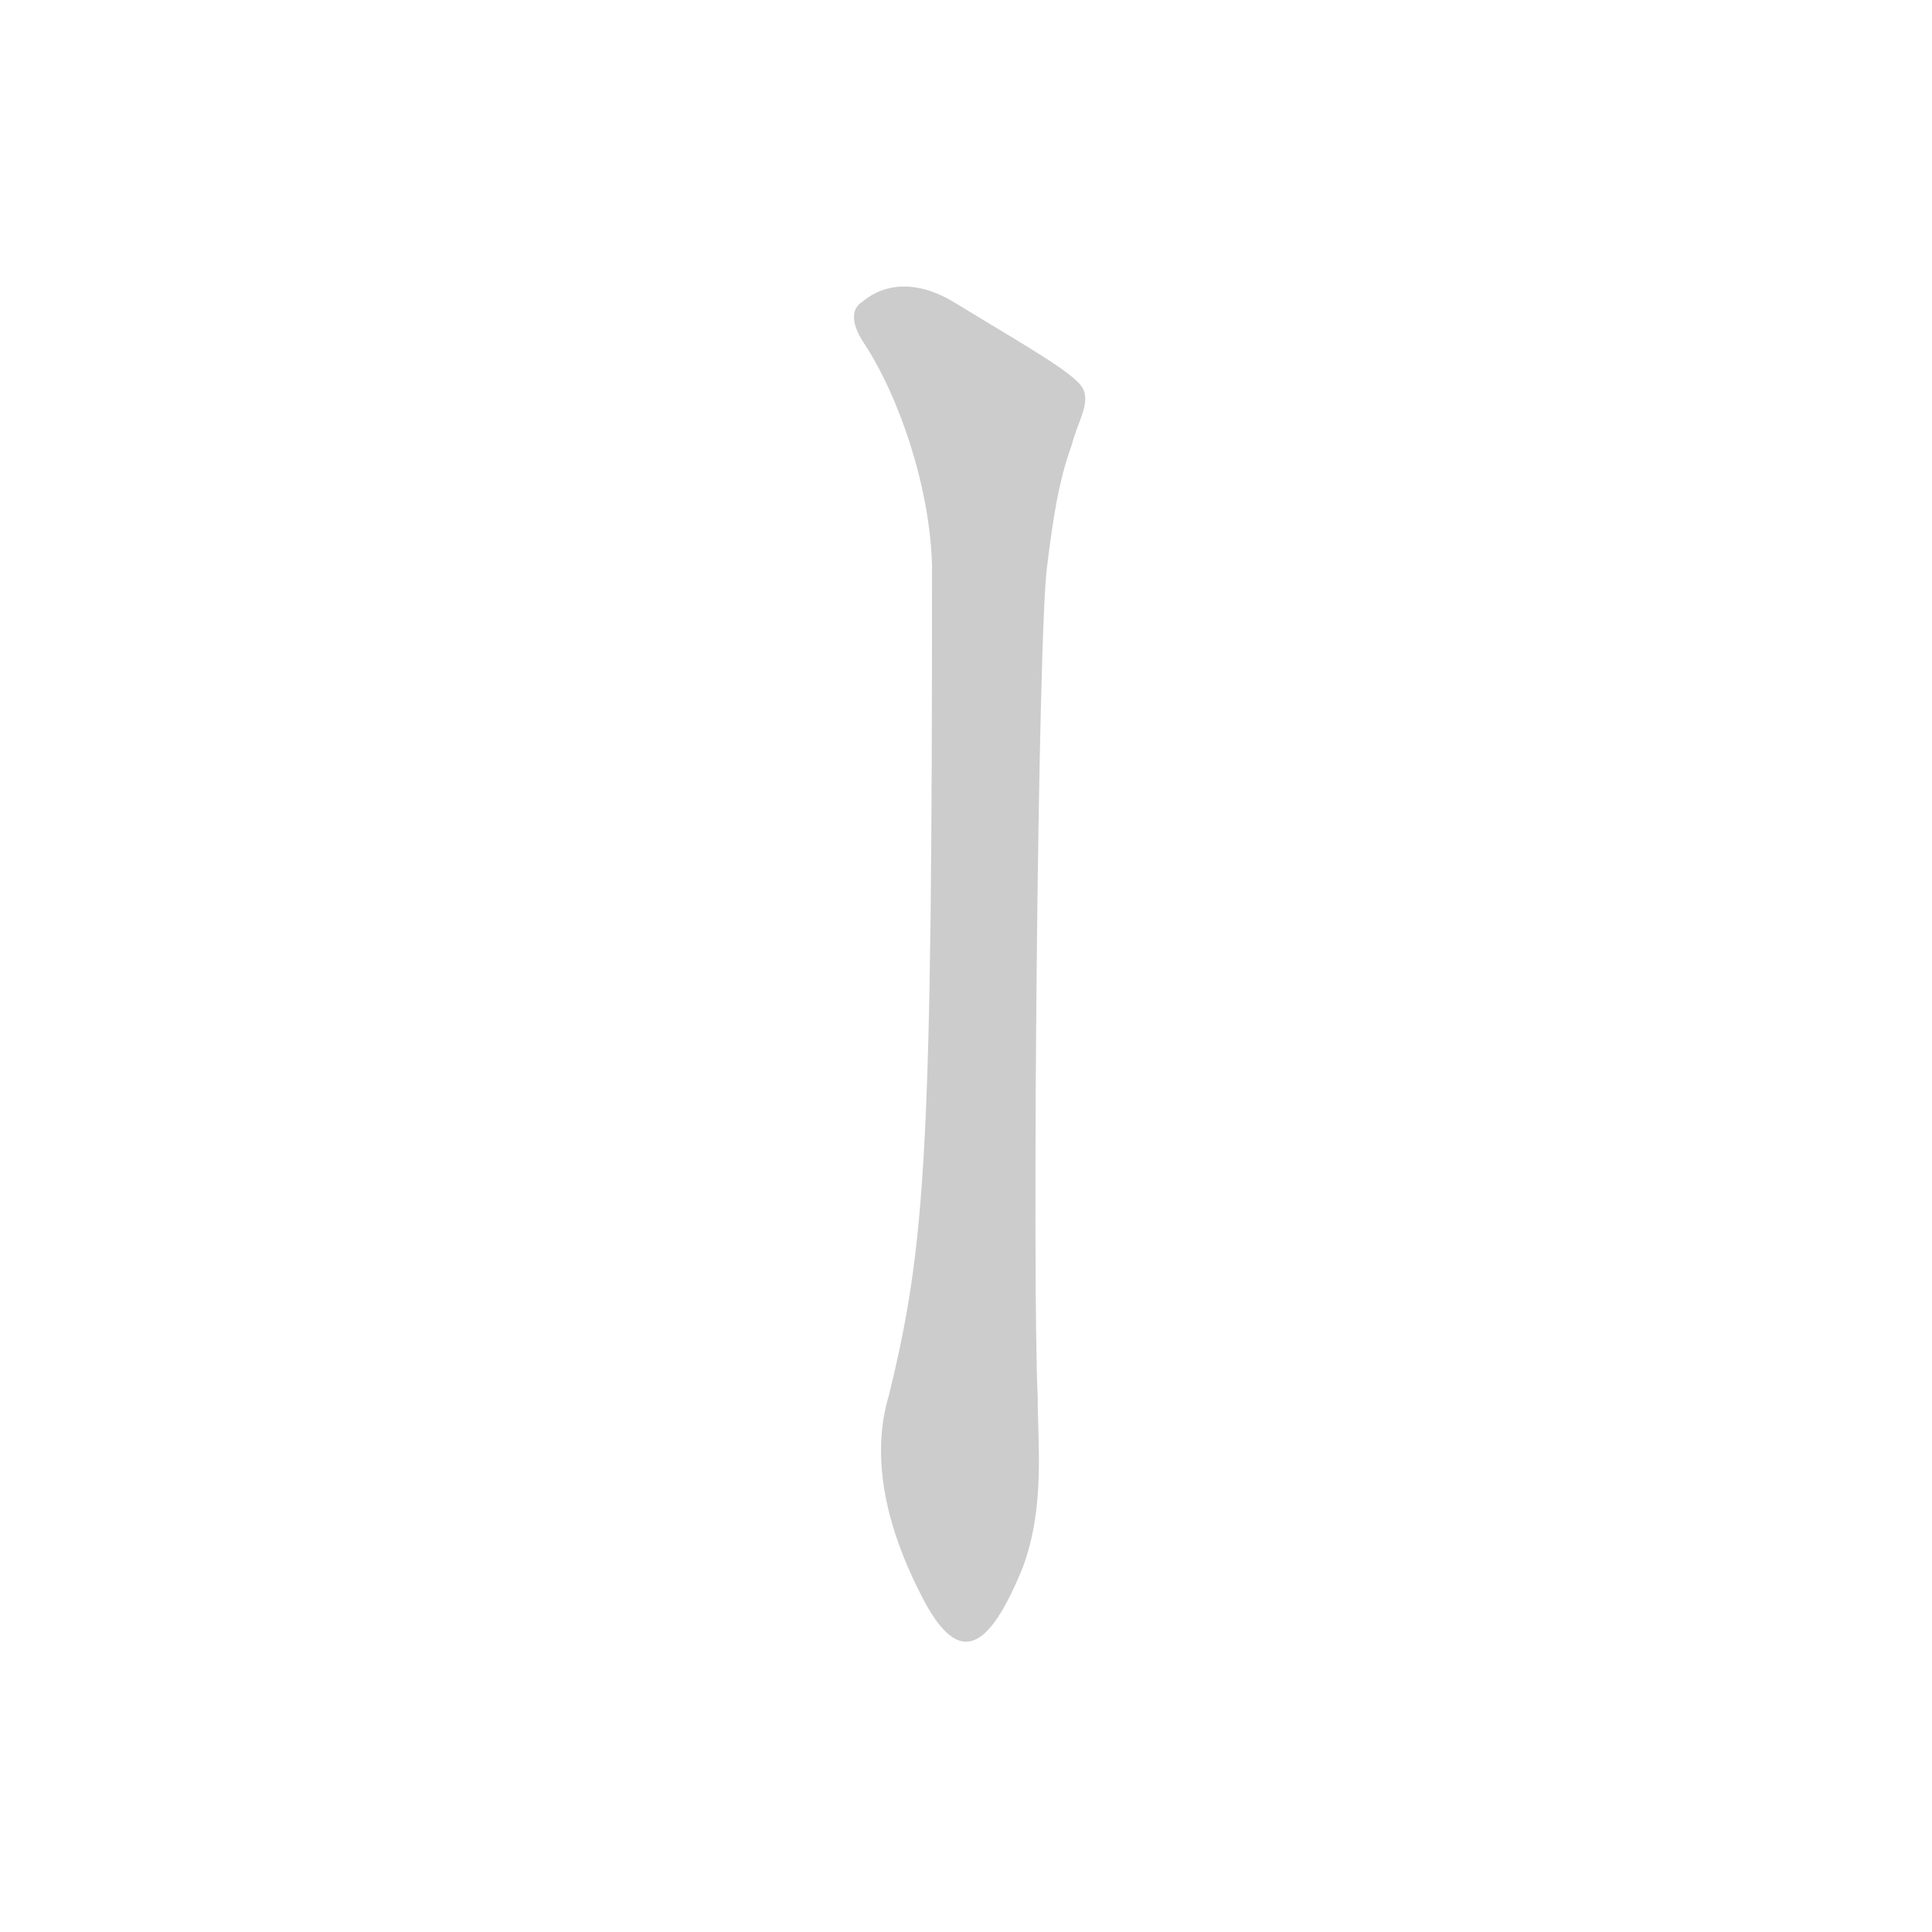 <!--
AnimCJK 2016-2022 Copyright FM&SH - https://github.com/parsimonhi/animCJK
You can redistribute and/or modify these files under the terms of the GNU
Lesser General Public License as published by the Free Software Foundation,
either version 3 of the license, or (at your option) any later version. You
should have received a copy of this license (the file "LGPL.txt") along with
these files; if not, see <http://www.gnu.org/licenses/>.
-->
<svg id="z12753" class="acjk" version="1.1" viewBox="0 0 1024 1024" xmlns="http://www.w3.org/2000/svg" xmlns:xlink="http://www.w3.org/1999/xlink">
<style>
<![CDATA[
@keyframes zk {
	to {
		stroke-dashoffset:0;
	}
}
svg.acjk path[clip-path] {
	--t:0.8s;
	animation:zk 0.8s linear forwards 1s;
	stroke-dasharray:3337;
	stroke-dashoffset:3339;
	stroke-width:128;
	stroke-linecap:round;
	fill:none;
	stroke:#000;
}
svg.acjk path[id] {fill:#ccc;}
]]>
</style>
<path id="z12753d1" d="M471 740C463 767 466 802 488 845C508 885 524 875 542 831C554 799 550 766 550 740C547 677 550 336 555 300C558 276 561 255 568 236C571 224 578 214 574 206C570 198 543 183 507 161C488 149 470 149 457 160C452 163 450 170 458 182C477 211 493 259 494 300C494 607 491 659 471 740Z"/>
<defs>
	<clipPath id="z12753c1"><use xlink:href="#z12753d1"/></clipPath>
</defs>
<path style="--d:1s;" pathLength="3333" clip-path="url(#z12753c1)" d="M459 163L531 231L507 864"/>
</svg>